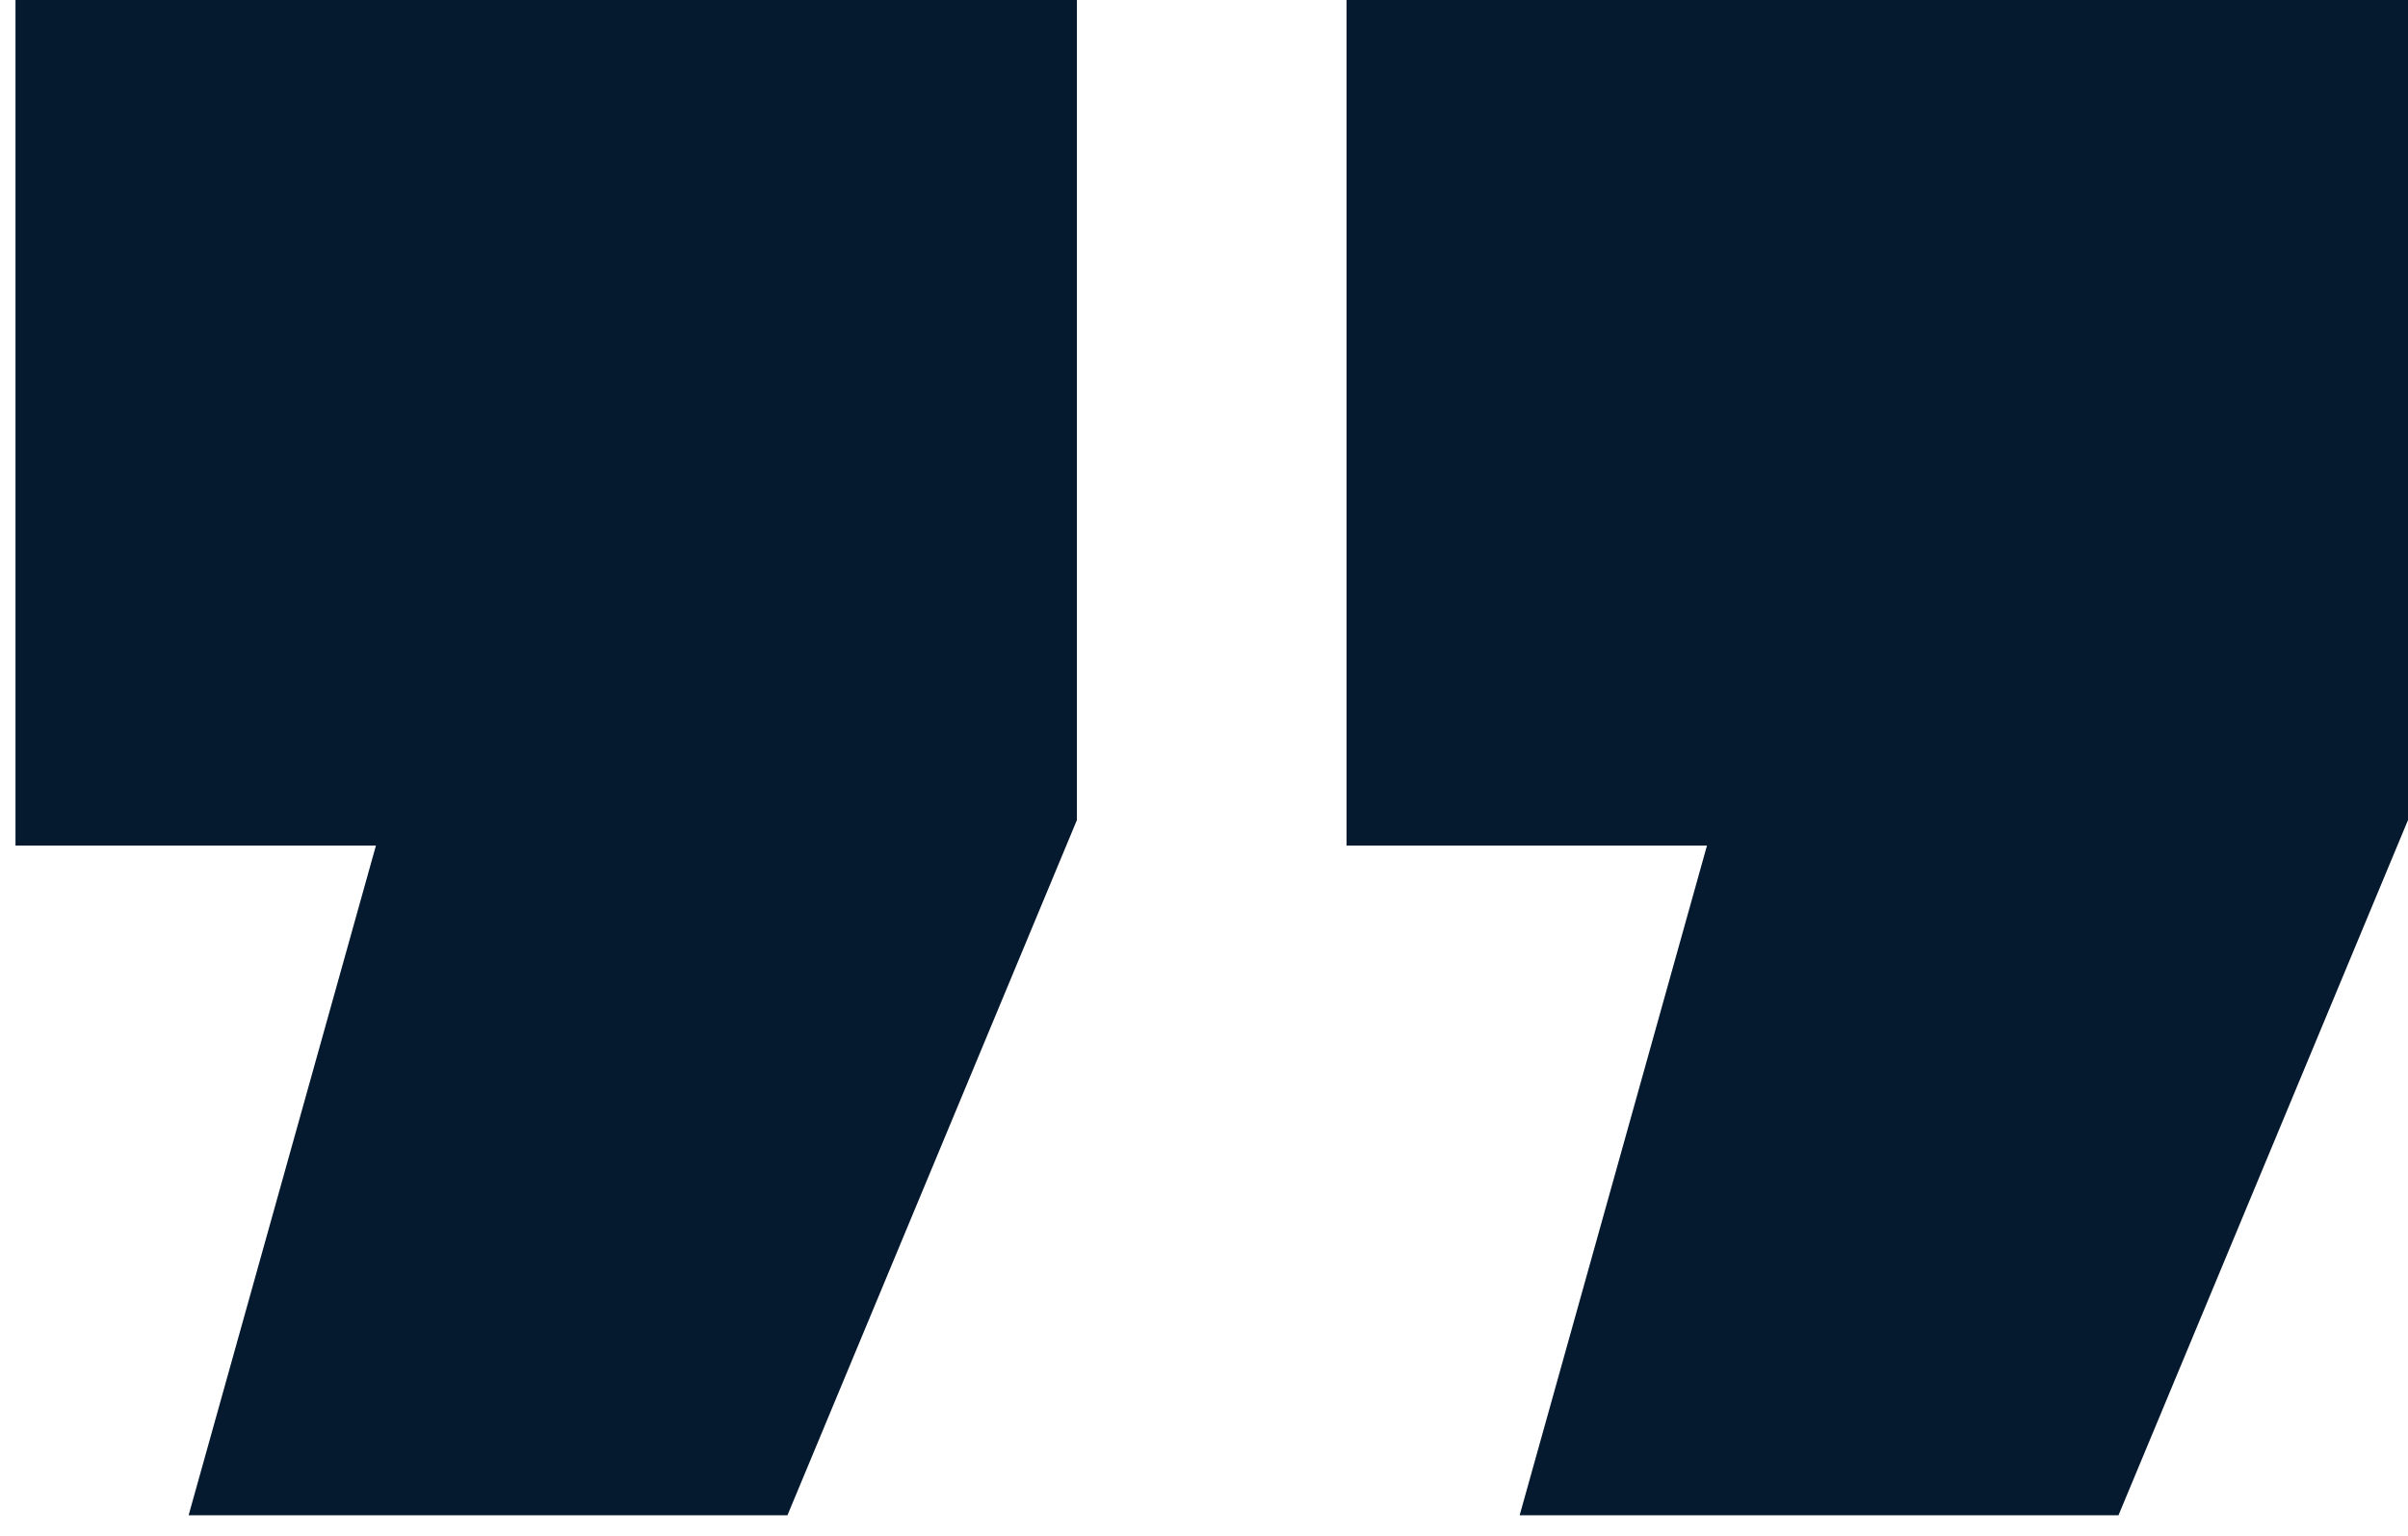 <svg width="58" height="37" viewBox="0 0 58 37" fill="none" xmlns="http://www.w3.org/2000/svg">
<path d="M58 0L58 19.756L51.027 36.504L36.603 36.504L41.115 20.371L32.434 20.371L32.434 2.23509e-06L58 0ZM25.939 2.80282e-06L25.939 19.756L18.967 36.504L4.543 36.504L9.055 20.371L0.373 20.371L0.373 5.03791e-06L25.939 2.80282e-06Z" fill="#051A2F"/>
</svg>
